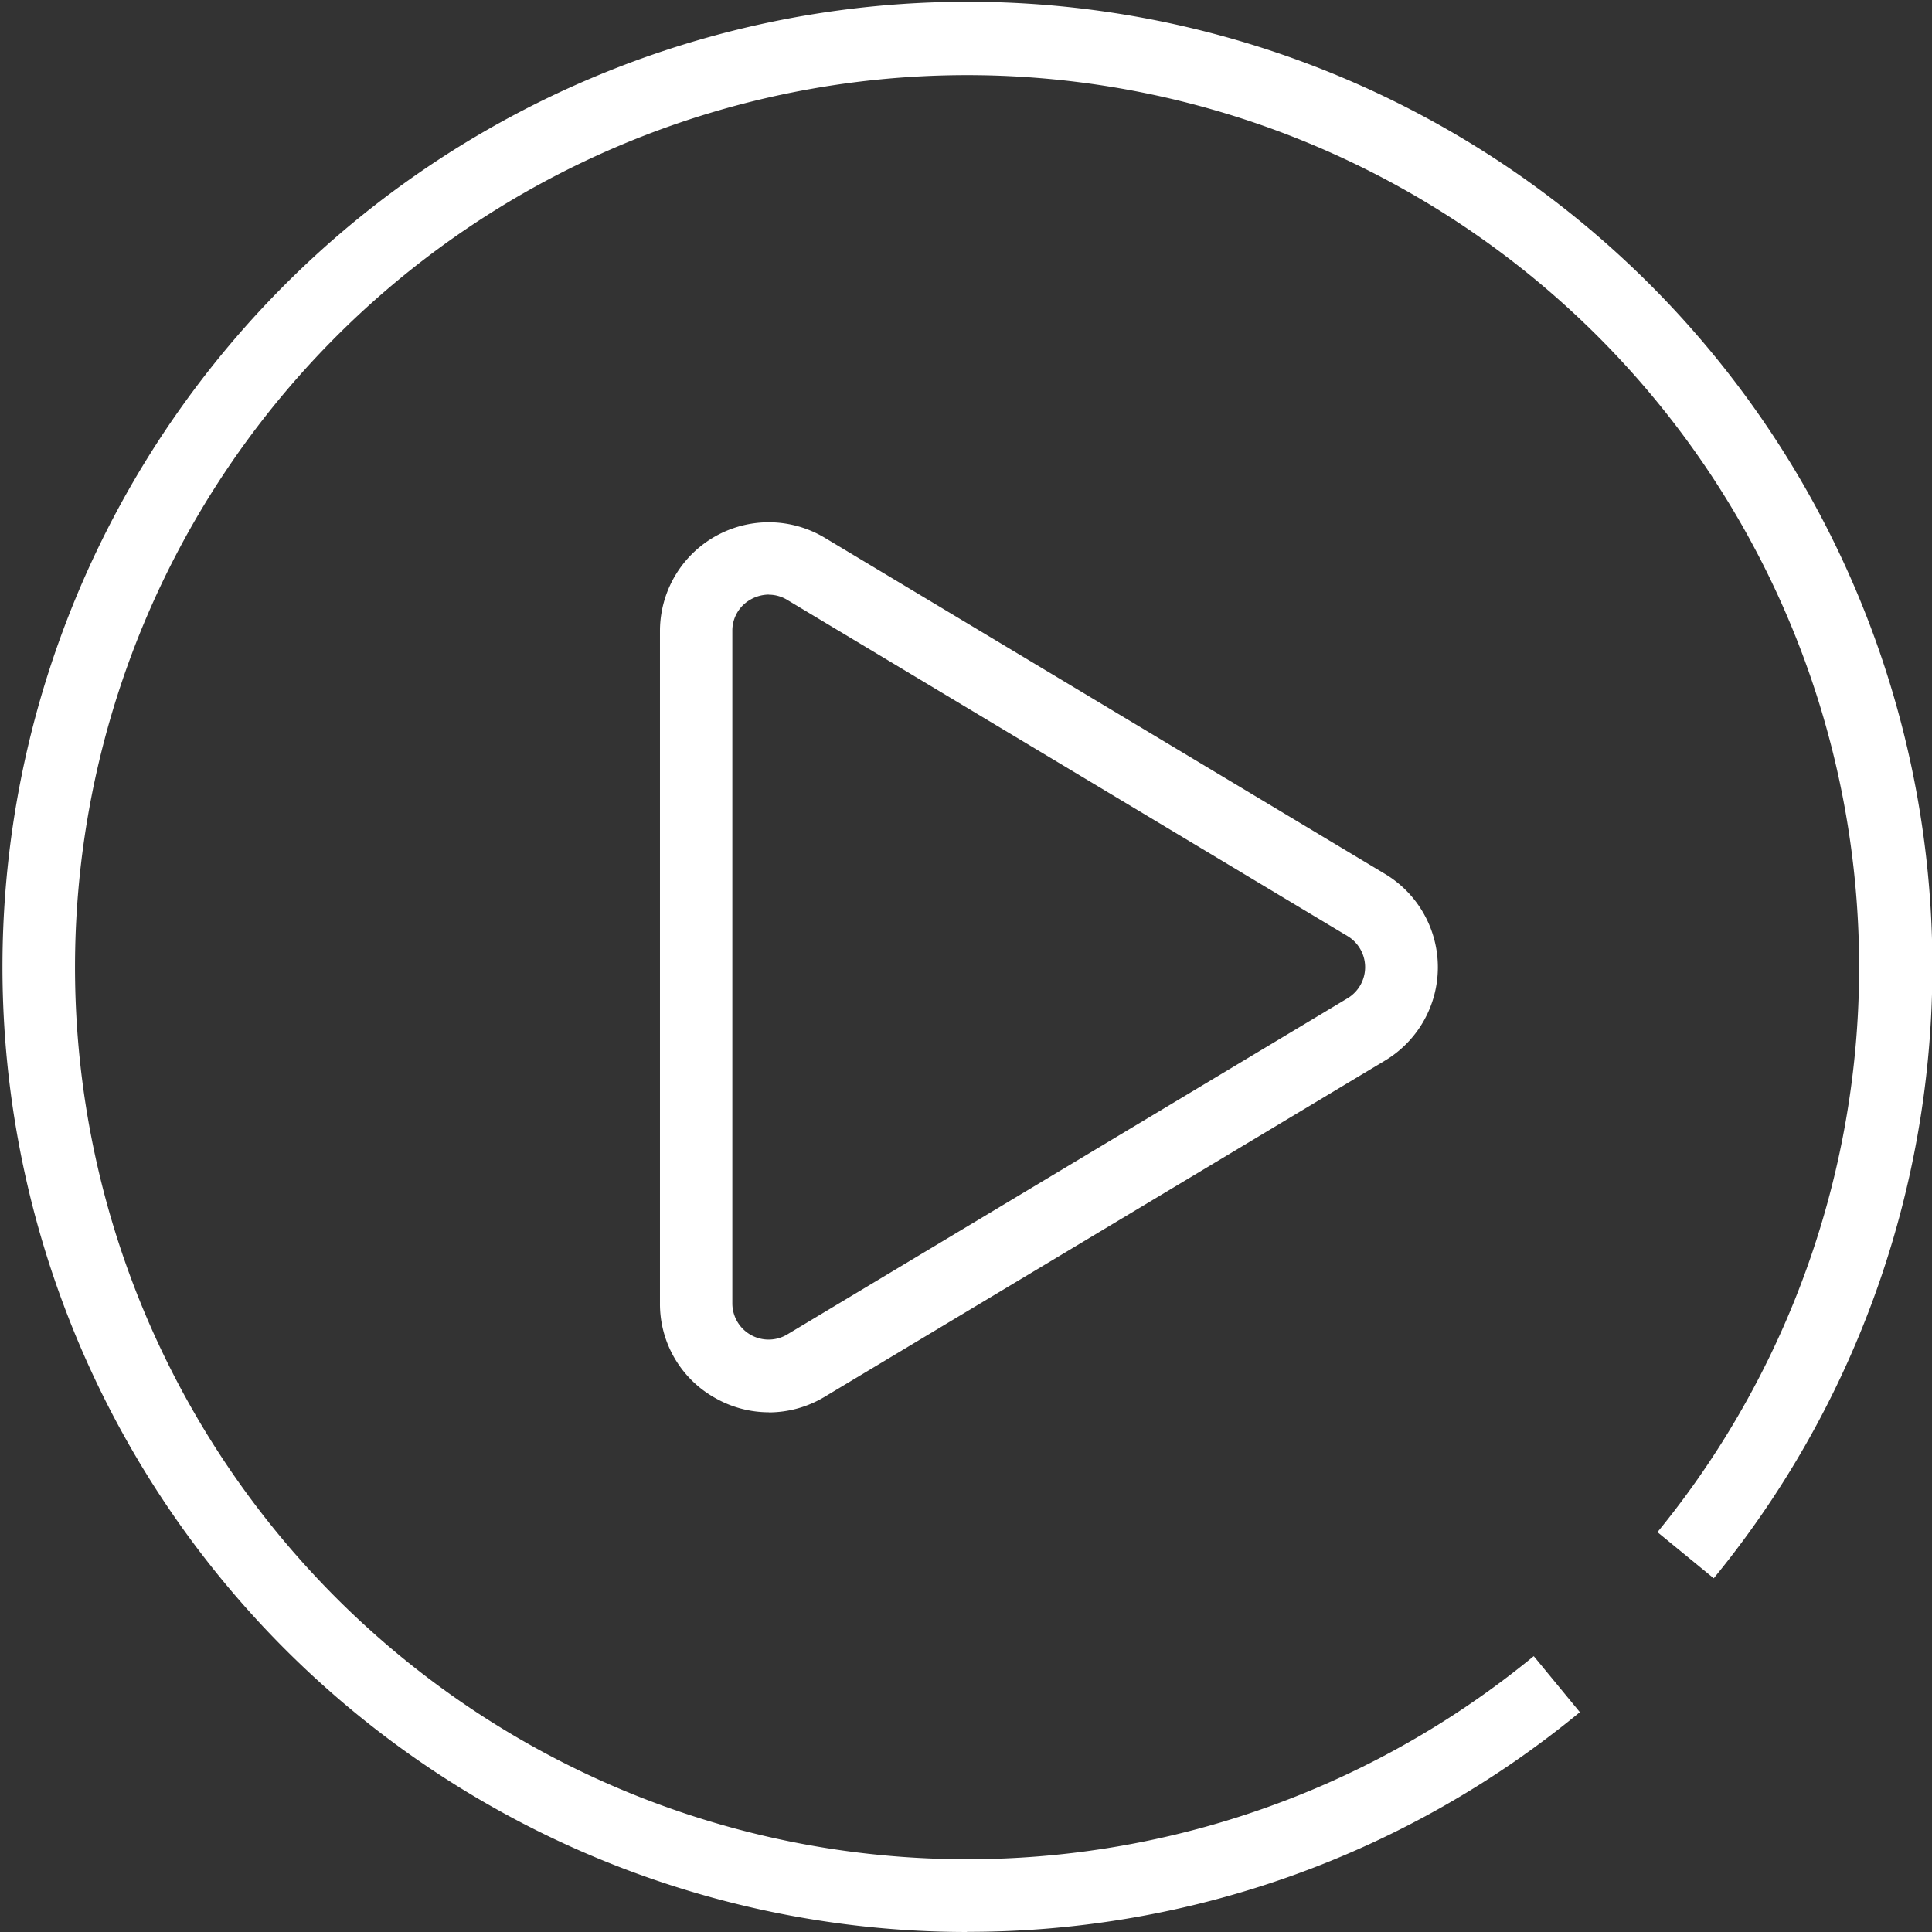 <svg xmlns="http://www.w3.org/2000/svg" xmlns:xlink="http://www.w3.org/1999/xlink" width="37" height="37" viewBox="0 0 37 37">
  <rect x="0" y="0" width="37" height="37" fill="#333333" stroke="none"/>
  <defs>
    <style>
      .cls-1 {
        fill: #fff;
      }

      .cls-2 {
        clip-path: url(#clip-path);
      }
    </style>
    <clipPath id="clip-path">
      <rect id="Rectangle_2009" data-name="Rectangle 2009" class="cls-1" width="37" height="37" transform="translate(-0.042 -0.042)"/>
    </clipPath>
  </defs>
  <g id="Groupe_18152" data-name="Groupe 18152" class="cls-2" transform="translate(0.042 0.042)">
    <path id="Tracé_19207" data-name="Tracé 19207" class="cls-1" d="M18.479,36.958A18.483,18.483,0,0,1,11.286,1.453,18.478,18.478,0,0,1,32.778,30.184L31.7,29.3a17.084,17.084,0,1,0-2.369,2.375l.883,1.073a18.4,18.4,0,0,1-11.739,4.207"/>
    <path id="Tracé_19208" data-name="Tracé 19208" class="cls-1" d="M274.075,231.961a2.082,2.082,0,0,1-1.028-.274,2.061,2.061,0,0,1-1.057-1.814V217a2.084,2.084,0,0,1,3.156-1.787l10.73,6.438a2.084,2.084,0,0,1,0,3.574l-10.73,6.438a2.081,2.081,0,0,1-1.072.3m0-15.662a.72.72,0,0,0-.346.093.682.682,0,0,0-.352.6v12.876a.695.695,0,0,0,1.052.6l10.73-6.438a.695.695,0,0,0,0-1.191l-10.73-6.438a.681.681,0,0,0-.353-.1" transform="translate(-259.393 -204.956)"/>
  </g>
</svg>
